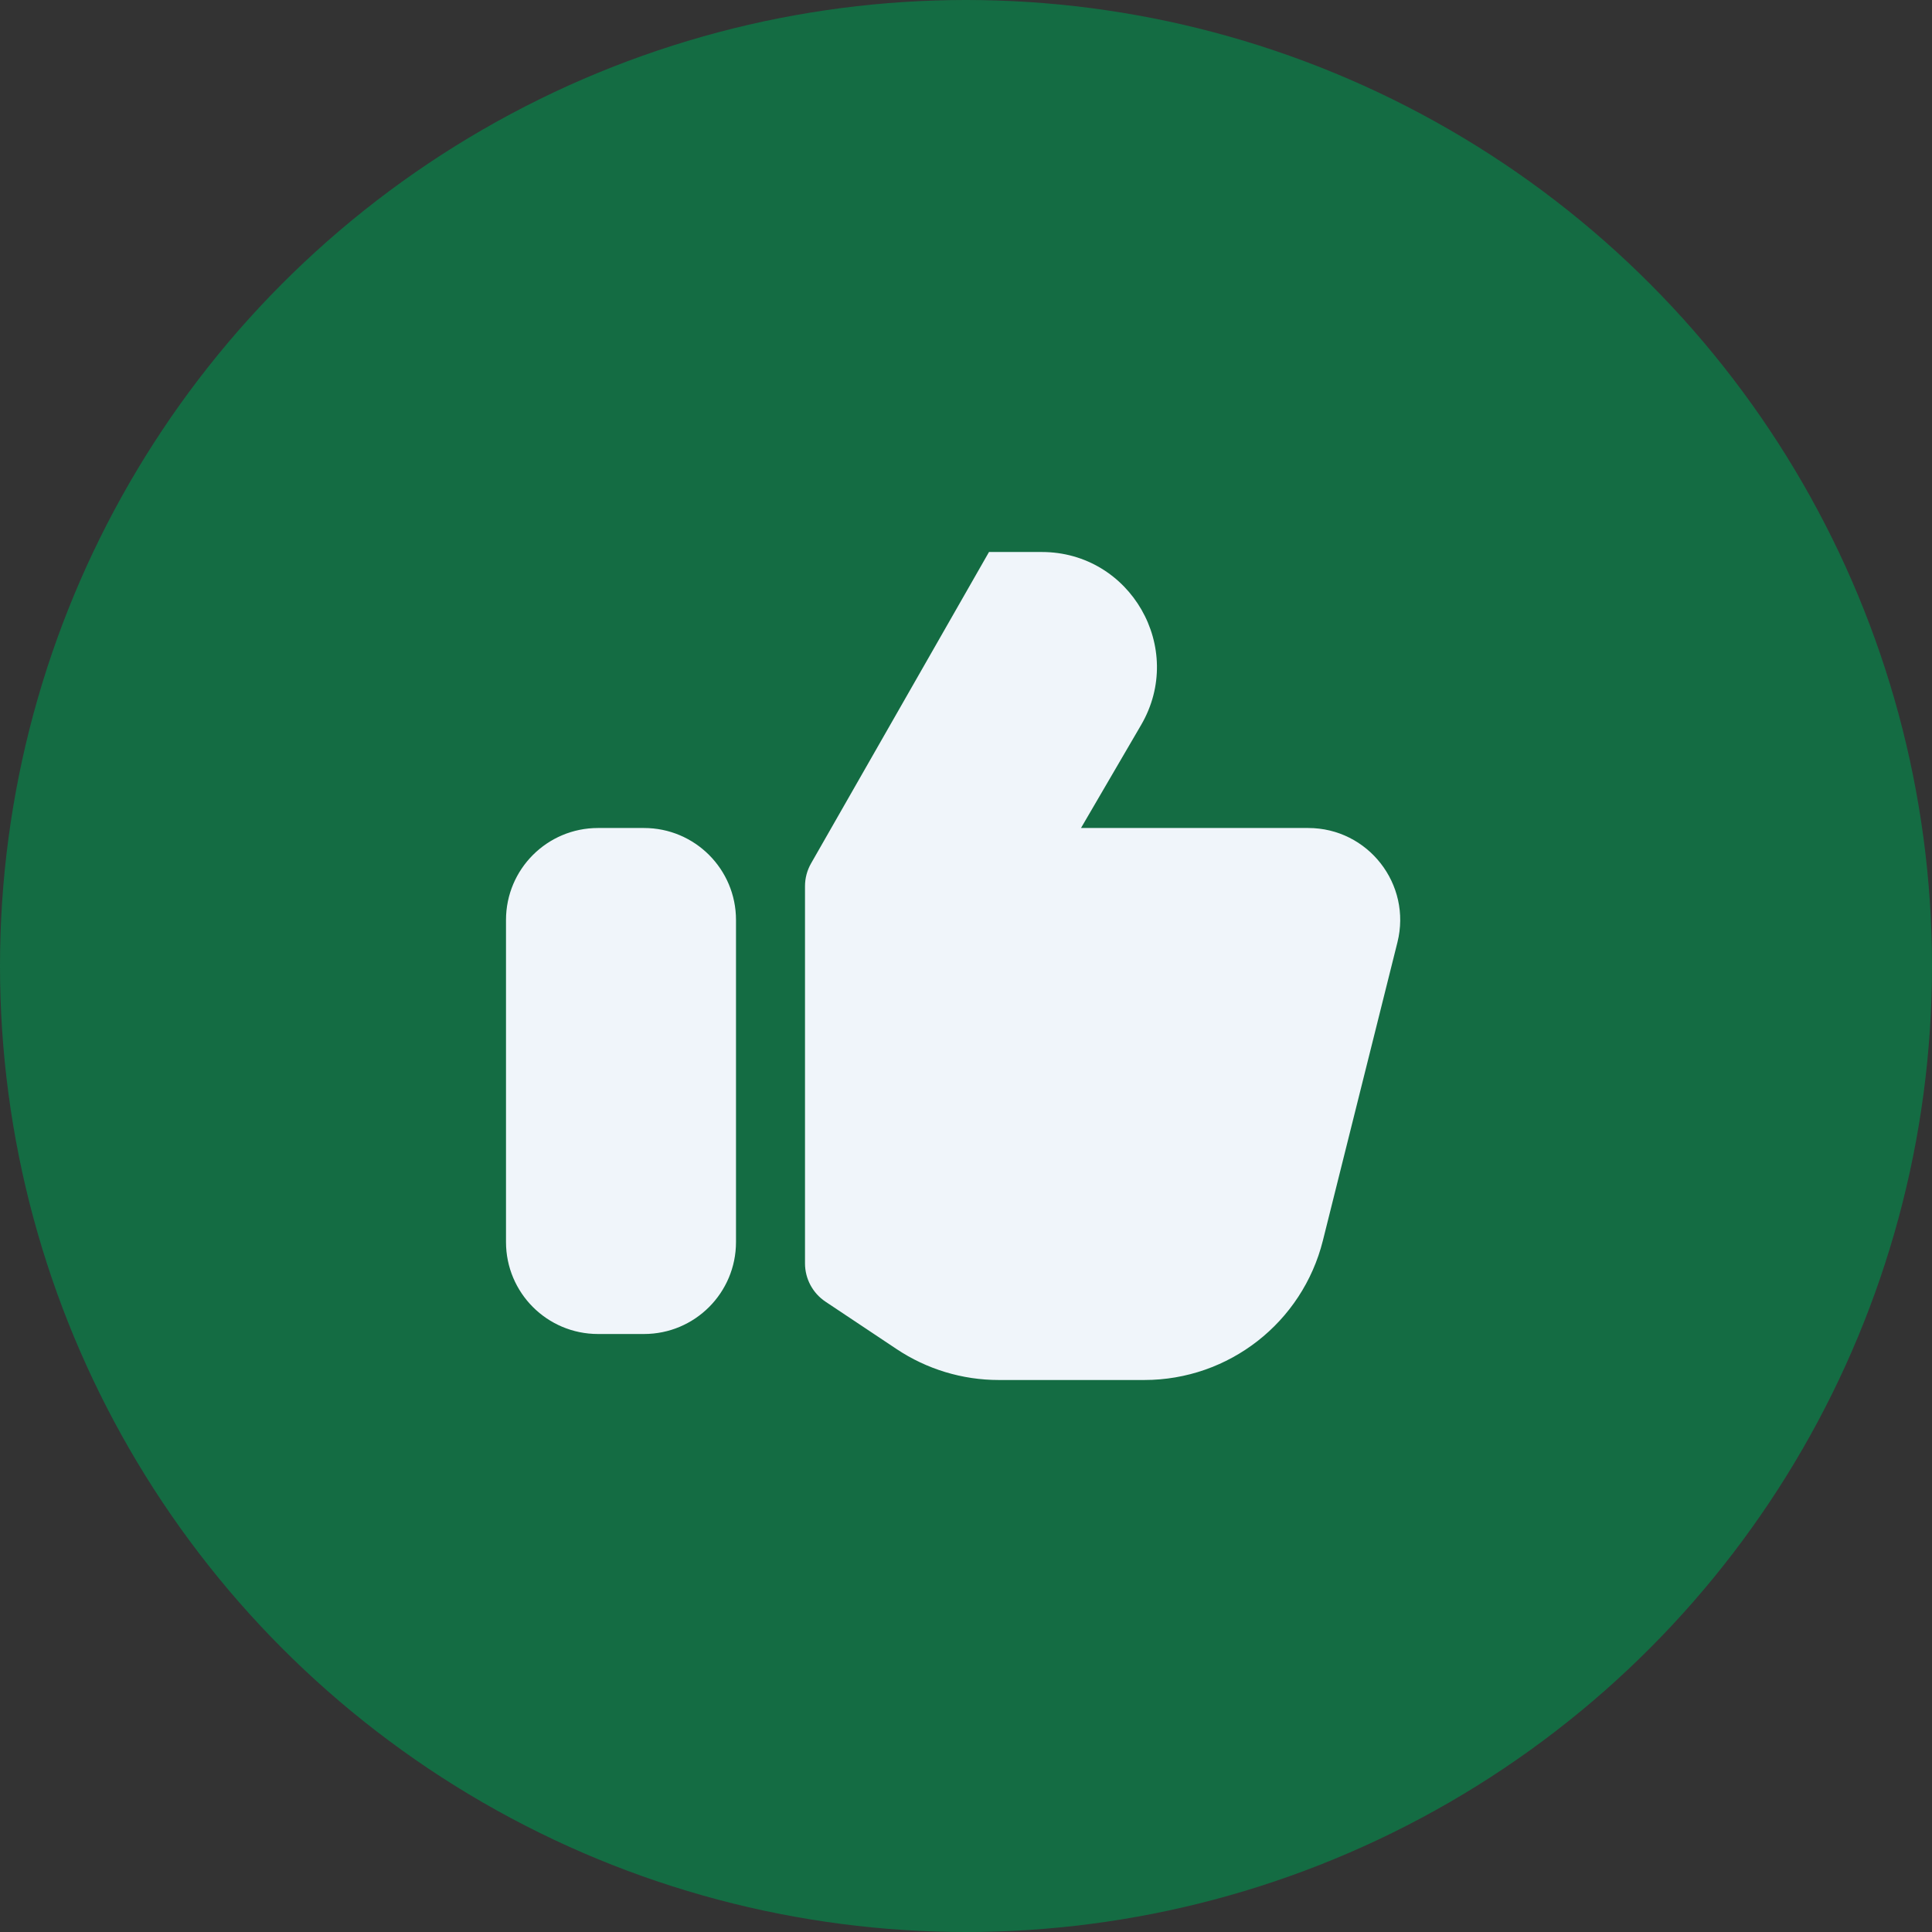 <?xml version="1.0" encoding="UTF-8"?> <svg xmlns="http://www.w3.org/2000/svg" width="42" height="42" viewBox="0 0 42 42" fill="none"><rect x="0" y="0" width="42" height="42" fill="#333333" stroke="none"/><circle cx="21" cy="21" r="21" fill="#146C43"></circle><path fill-rule="evenodd" clip-rule="evenodd" d="M21.711 30H24.877C26.712 30 28.312 28.751 28.758 26.97L30.379 20.485C30.694 19.223 29.74 18 28.439 18H23.5L24.807 15.76C25.779 14.093 24.577 12 22.647 12H21.5L17.632 18.769C17.545 18.921 17.5 19.091 17.5 19.266V27.465C17.5 27.799 17.667 28.111 17.945 28.297L19.492 29.328C20.149 29.766 20.921 30 21.711 30ZM13 18H14C15.105 18 16 18.895 16 20V27C16 28.105 15.105 29 14 29H13C11.895 29 11 28.105 11 27V20C11 18.895 11.895 18 13 18Z" fill="#F0F5FA"></path></svg> 
